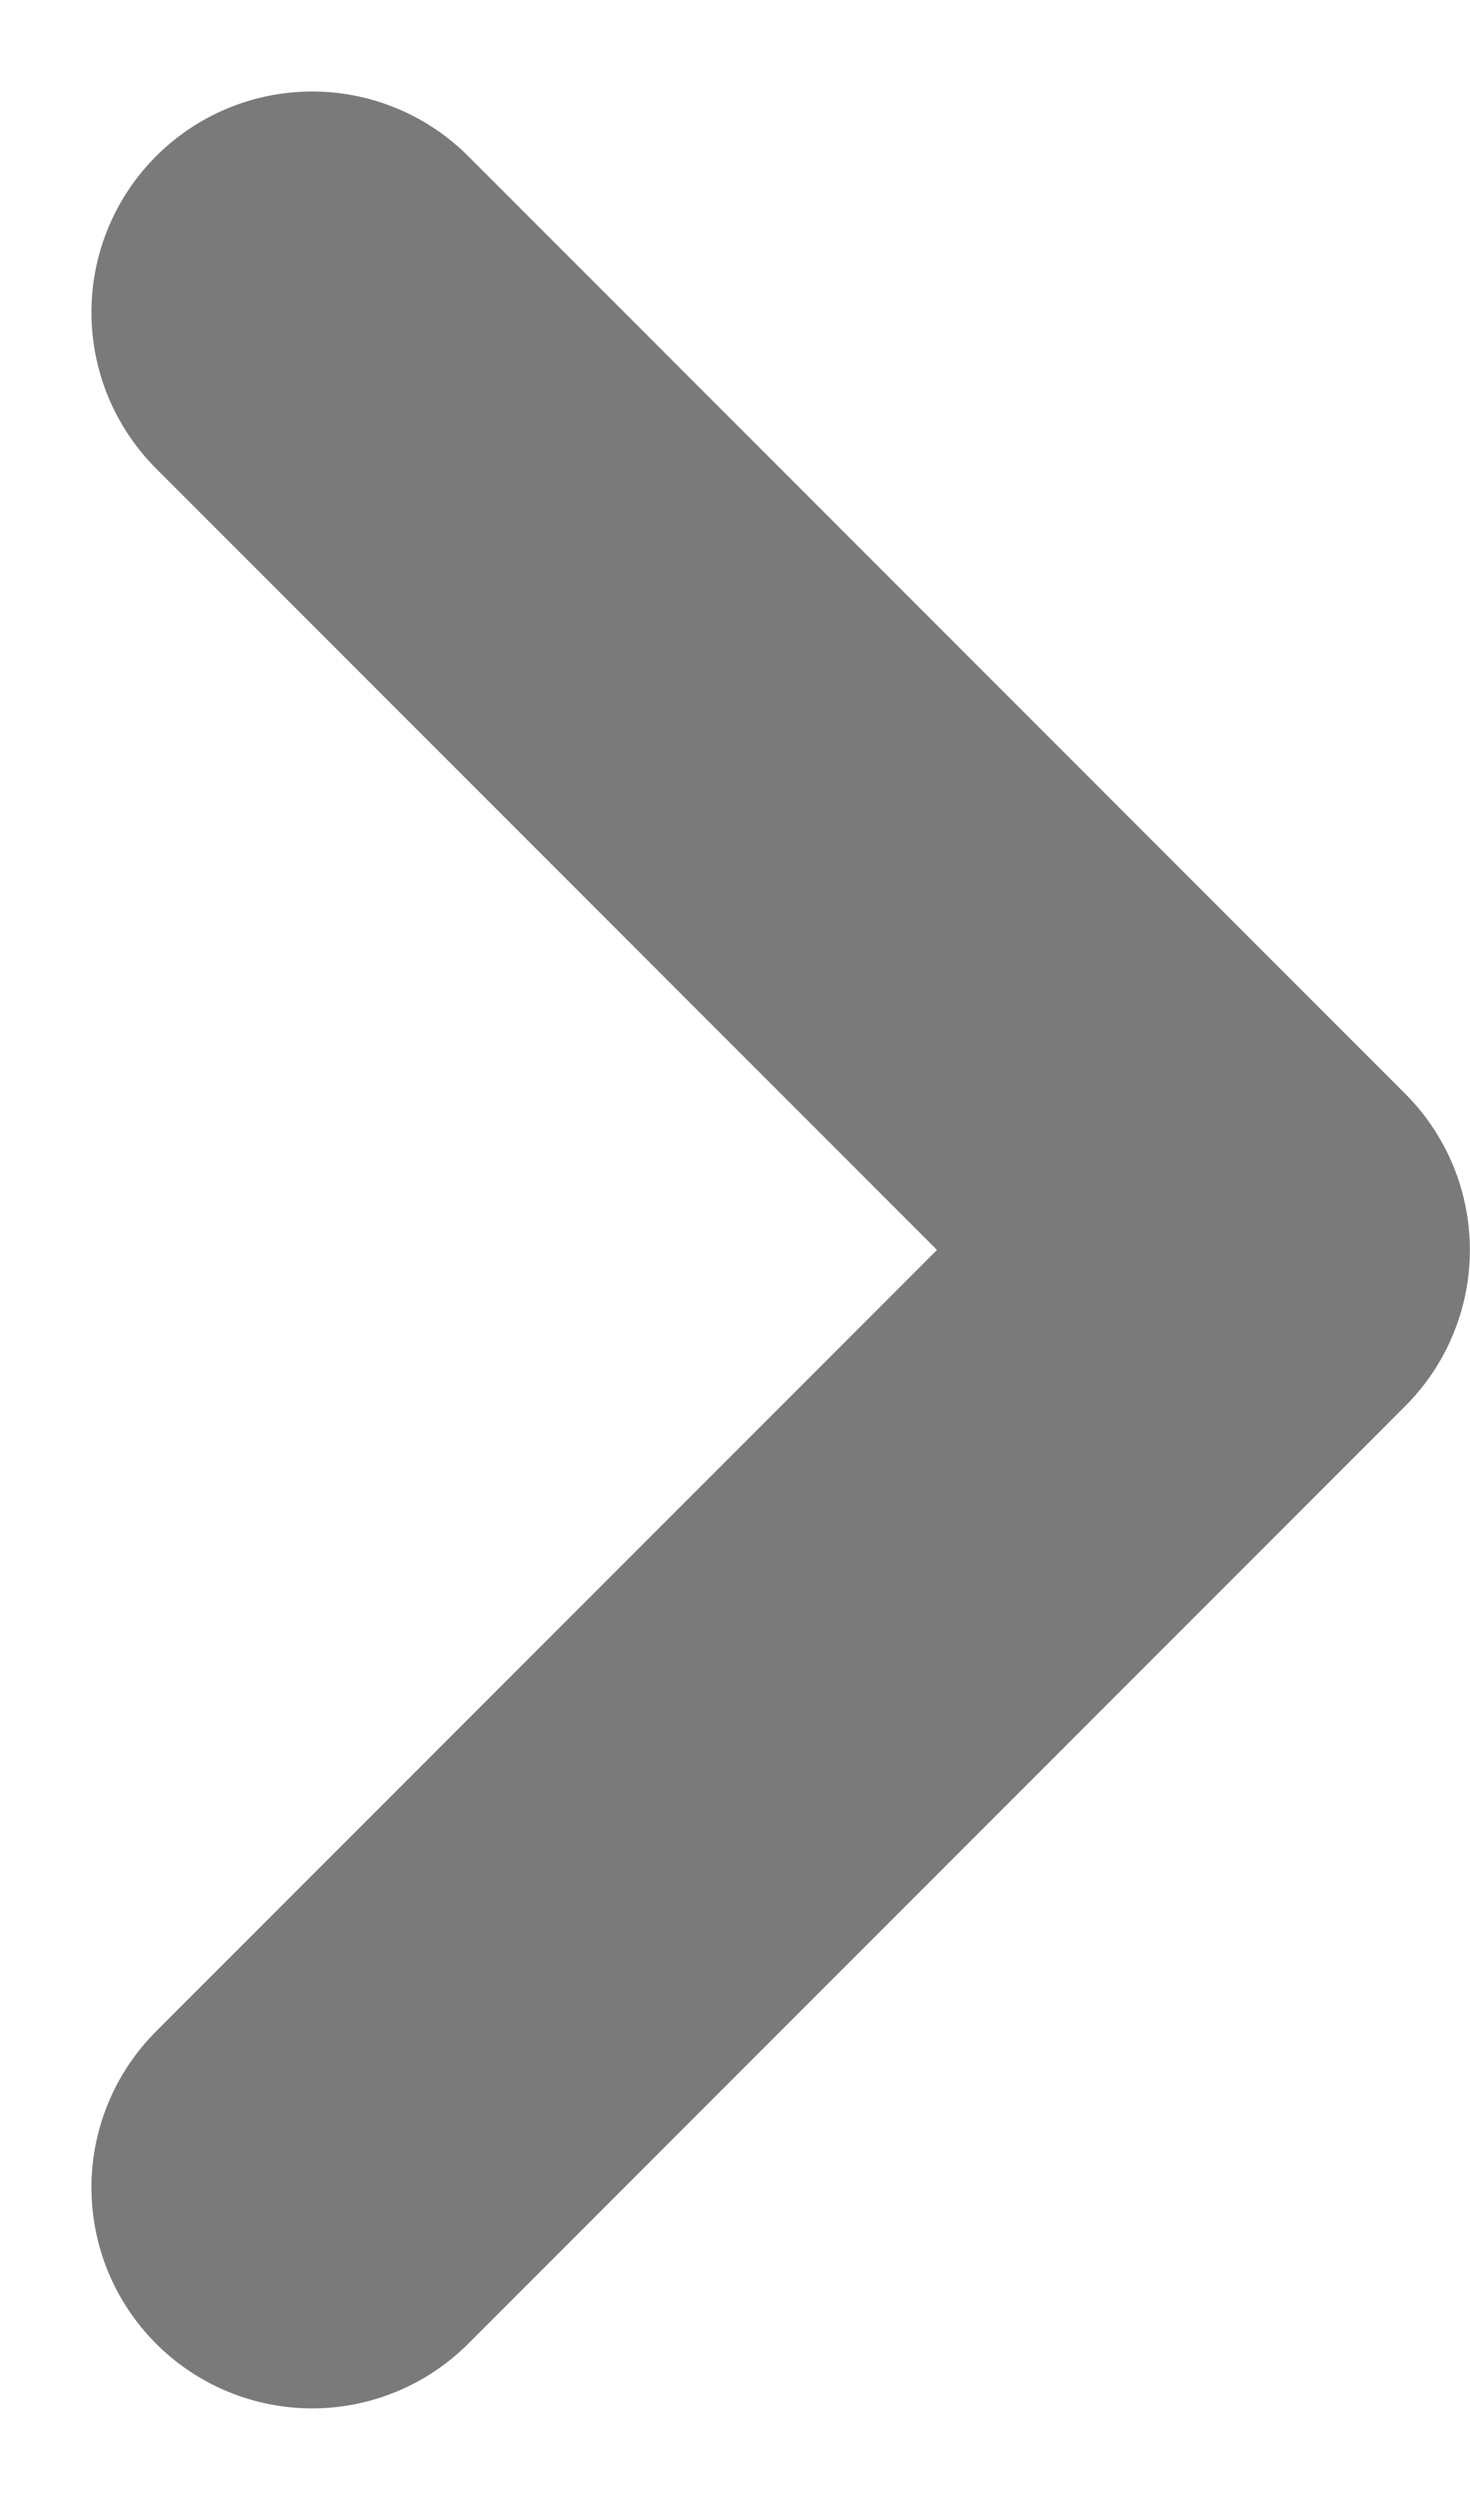 <svg xmlns="http://www.w3.org/2000/svg" width="5.844" height="9.932" viewBox="0 0 5.844 9.932">
  <path id="Tracciato_706" data-name="Tracciato 706" d="M300.98,159.64l3.725,3.725-3.725,3.725" transform="translate(-299.739 -158.399)" fill="none" stroke="#7a7a7a" stroke-linecap="round" stroke-linejoin="round" stroke-width="1.755"/>
</svg>
